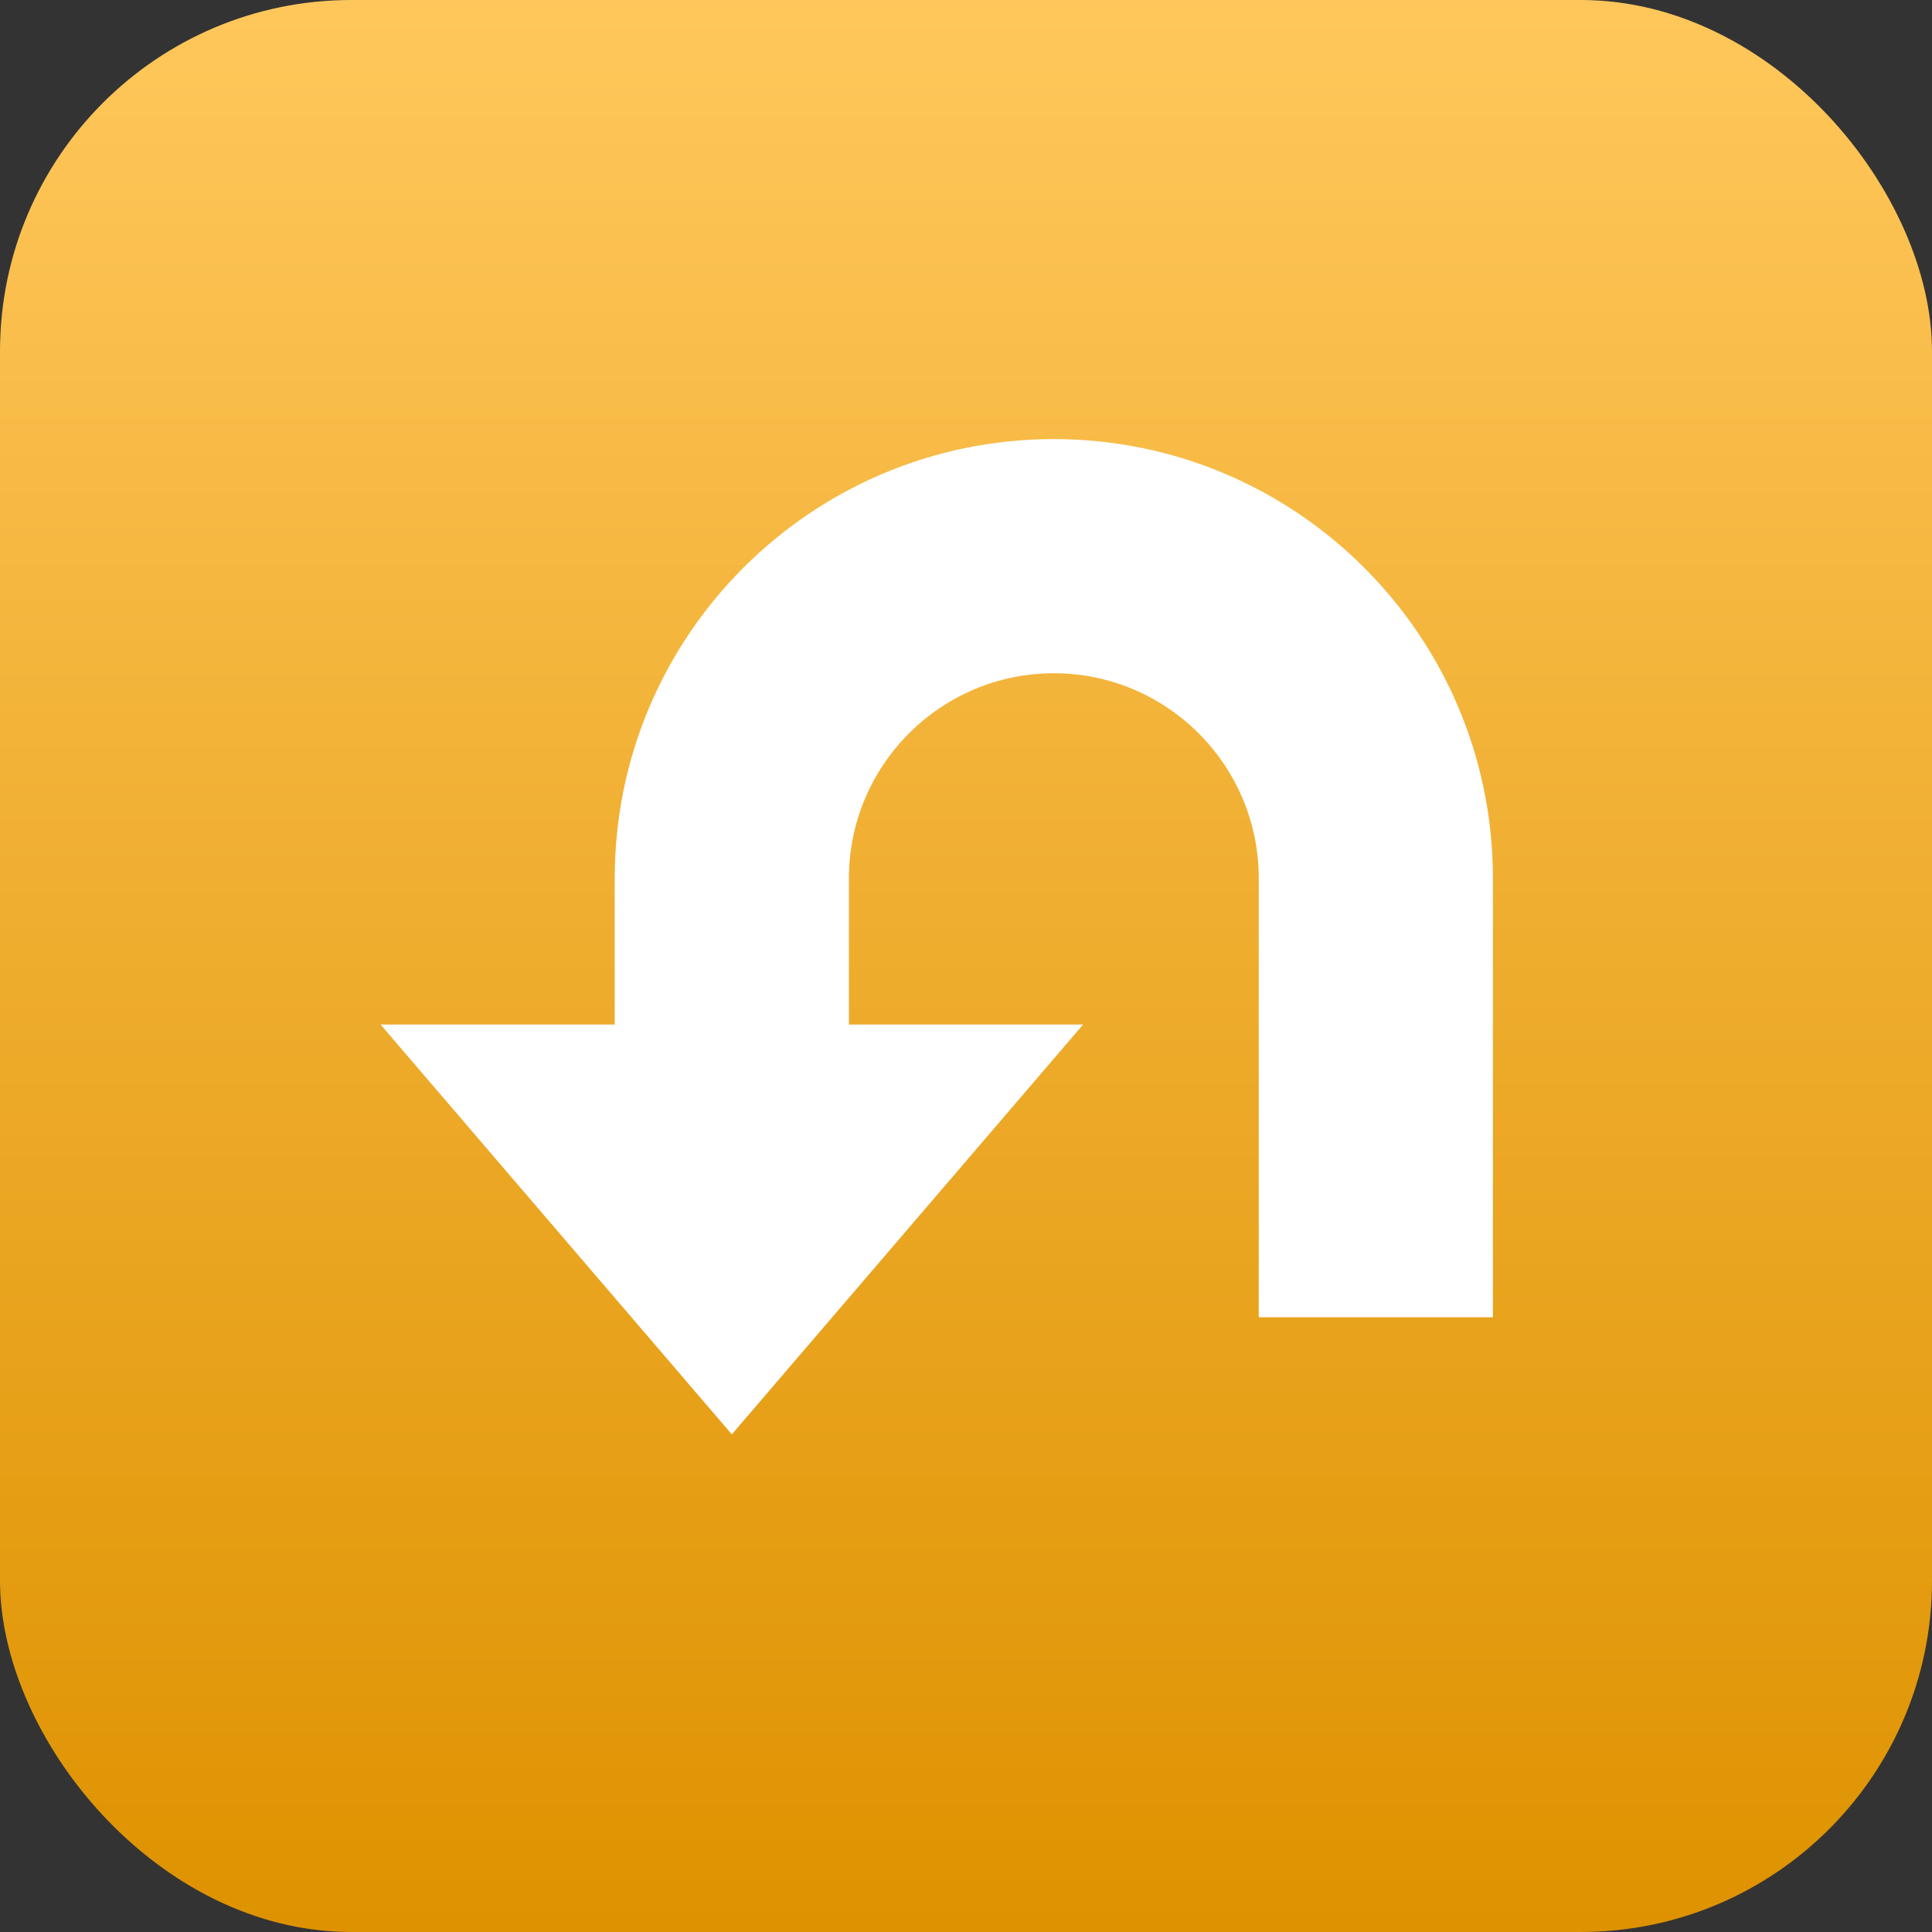 <svg width="44" height="44" viewBox="0 0 44 44" fill="none" xmlns="http://www.w3.org/2000/svg">
<rect x="0" y="0" width="44" height="44" fill="#333333" stroke="none"/>
<rect width="44" height="44" rx="8" fill="url(#paint0_linear_7892_270914)"/>
<path d="M34 20V30H28.667V20C28.667 17.427 26.574 15.333 24 15.333C21.427 15.333 19.334 17.427 19.334 20V23.333H24.667L16.667 32.667L8.667 23.333H14V20C14 14.48 18.48 10 24 10C29.52 10 34 14.48 34 20Z" fill="white"/>
<defs>
<linearGradient id="paint0_linear_7892_270914" x1="22" y1="0" x2="22" y2="44" gradientUnits="userSpaceOnUse">
<stop stop-color="#FFC75B"/>
<stop offset="1" stop-color="#DE9200"/>
</linearGradient>
</defs>
</svg>